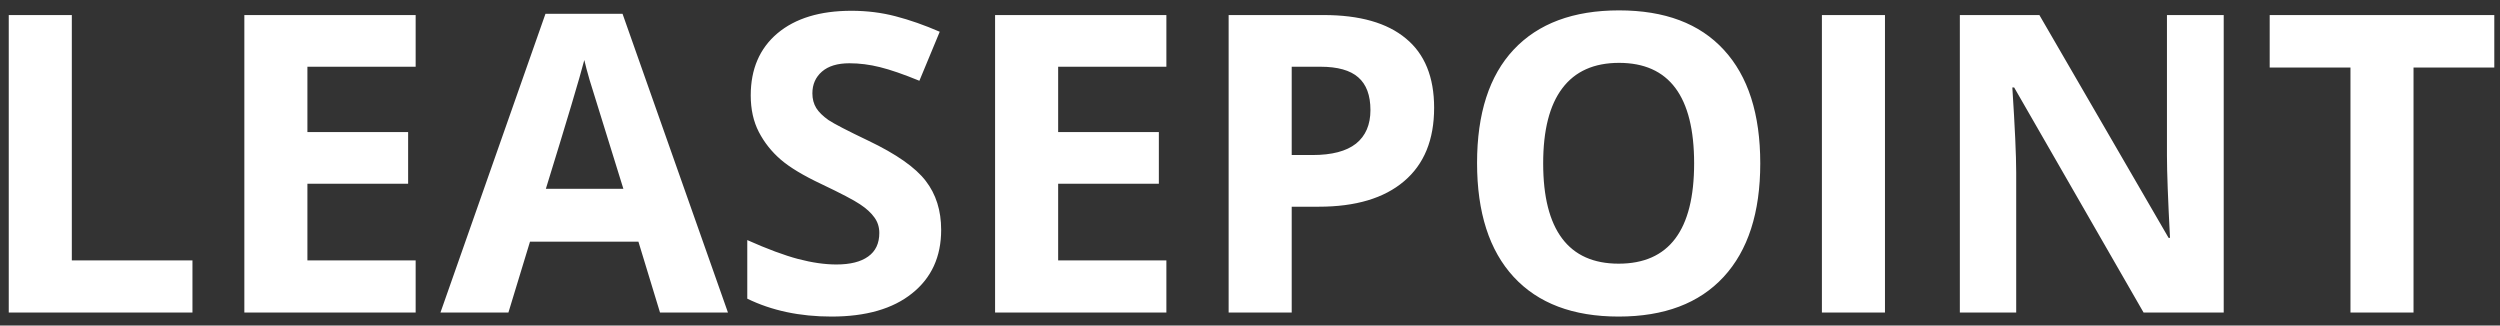 <svg width="192" height="25" viewBox="0 0 192 25" fill="none" xmlns="http://www.w3.org/2000/svg">
<rect x="0" y="0" width="192" height="25" fill="#333333" stroke="none"/>
<path d="M0.672 24V1.156H5.516V20H14.781V24H0.672ZM31.922 24H18.766V1.156H31.922V5.125H23.609V10.141H31.344V14.109H23.609V20H31.922V24ZM50.688 24L49.031 18.562H40.703L39.047 24H33.828L41.891 1.062H47.812L55.906 24H50.688ZM47.875 14.5C46.344 9.573 45.479 6.786 45.281 6.141C45.094 5.495 44.958 4.984 44.875 4.609C44.531 5.943 43.547 9.24 41.922 14.5H47.875ZM72.281 17.656C72.281 19.719 71.537 21.344 70.047 22.531C68.568 23.719 66.505 24.312 63.859 24.312C61.422 24.312 59.266 23.854 57.391 22.938V18.438C58.932 19.125 60.234 19.609 61.297 19.891C62.37 20.172 63.349 20.312 64.234 20.312C65.297 20.312 66.109 20.109 66.672 19.703C67.245 19.297 67.531 18.693 67.531 17.891C67.531 17.443 67.406 17.047 67.156 16.703C66.906 16.349 66.537 16.01 66.047 15.688C65.568 15.365 64.583 14.849 63.094 14.141C61.698 13.484 60.651 12.854 59.953 12.25C59.255 11.646 58.698 10.943 58.281 10.141C57.865 9.339 57.656 8.401 57.656 7.328C57.656 5.307 58.339 3.719 59.703 2.562C61.078 1.406 62.974 0.828 65.391 0.828C66.578 0.828 67.708 0.969 68.781 1.25C69.865 1.531 70.995 1.927 72.172 2.438L70.609 6.203C69.391 5.703 68.38 5.354 67.578 5.156C66.787 4.958 66.005 4.859 65.234 4.859C64.318 4.859 63.615 5.073 63.125 5.5C62.635 5.927 62.391 6.484 62.391 7.172C62.391 7.599 62.49 7.974 62.688 8.297C62.885 8.609 63.198 8.917 63.625 9.219C64.062 9.51 65.088 10.042 66.703 10.812C68.838 11.833 70.302 12.859 71.094 13.891C71.885 14.912 72.281 16.167 72.281 17.656ZM89.578 24H76.422V1.156H89.578V5.125H81.266V10.141H89V14.109H81.266V20H89.578V24ZM99.203 11.906H100.797C102.286 11.906 103.401 11.615 104.141 11.031C104.88 10.438 105.25 9.578 105.25 8.453C105.25 7.318 104.938 6.479 104.312 5.938C103.698 5.396 102.729 5.125 101.406 5.125H99.203V11.906ZM110.141 8.281C110.141 10.74 109.37 12.62 107.828 13.922C106.297 15.224 104.115 15.875 101.281 15.875H99.203V24H94.359V1.156H101.656C104.427 1.156 106.531 1.755 107.969 2.953C109.417 4.141 110.141 5.917 110.141 8.281ZM135.188 12.547C135.188 16.328 134.25 19.234 132.375 21.266C130.5 23.297 127.812 24.312 124.312 24.312C120.812 24.312 118.125 23.297 116.25 21.266C114.375 19.234 113.438 16.318 113.438 12.516C113.438 8.714 114.375 5.812 116.25 3.812C118.135 1.802 120.833 0.797 124.344 0.797C127.854 0.797 130.536 1.807 132.391 3.828C134.255 5.849 135.188 8.755 135.188 12.547ZM118.516 12.547C118.516 15.099 119 17.021 119.969 18.312C120.938 19.604 122.385 20.25 124.312 20.25C128.177 20.25 130.109 17.682 130.109 12.547C130.109 7.401 128.188 4.828 124.344 4.828C122.417 4.828 120.964 5.479 119.984 6.781C119.005 8.073 118.516 9.995 118.516 12.547ZM139.922 24V1.156H144.766V24H139.922ZM170.781 24H164.625L154.688 6.719H154.547C154.745 9.771 154.844 11.948 154.844 13.25V24H150.516V1.156H156.625L166.547 18.266H166.656C166.5 15.297 166.422 13.198 166.422 11.969V1.156H170.781V24ZM185.359 24H180.516V5.188H174.312V1.156H191.562V5.188H185.359V24Z" fill="white"/>
</svg>
